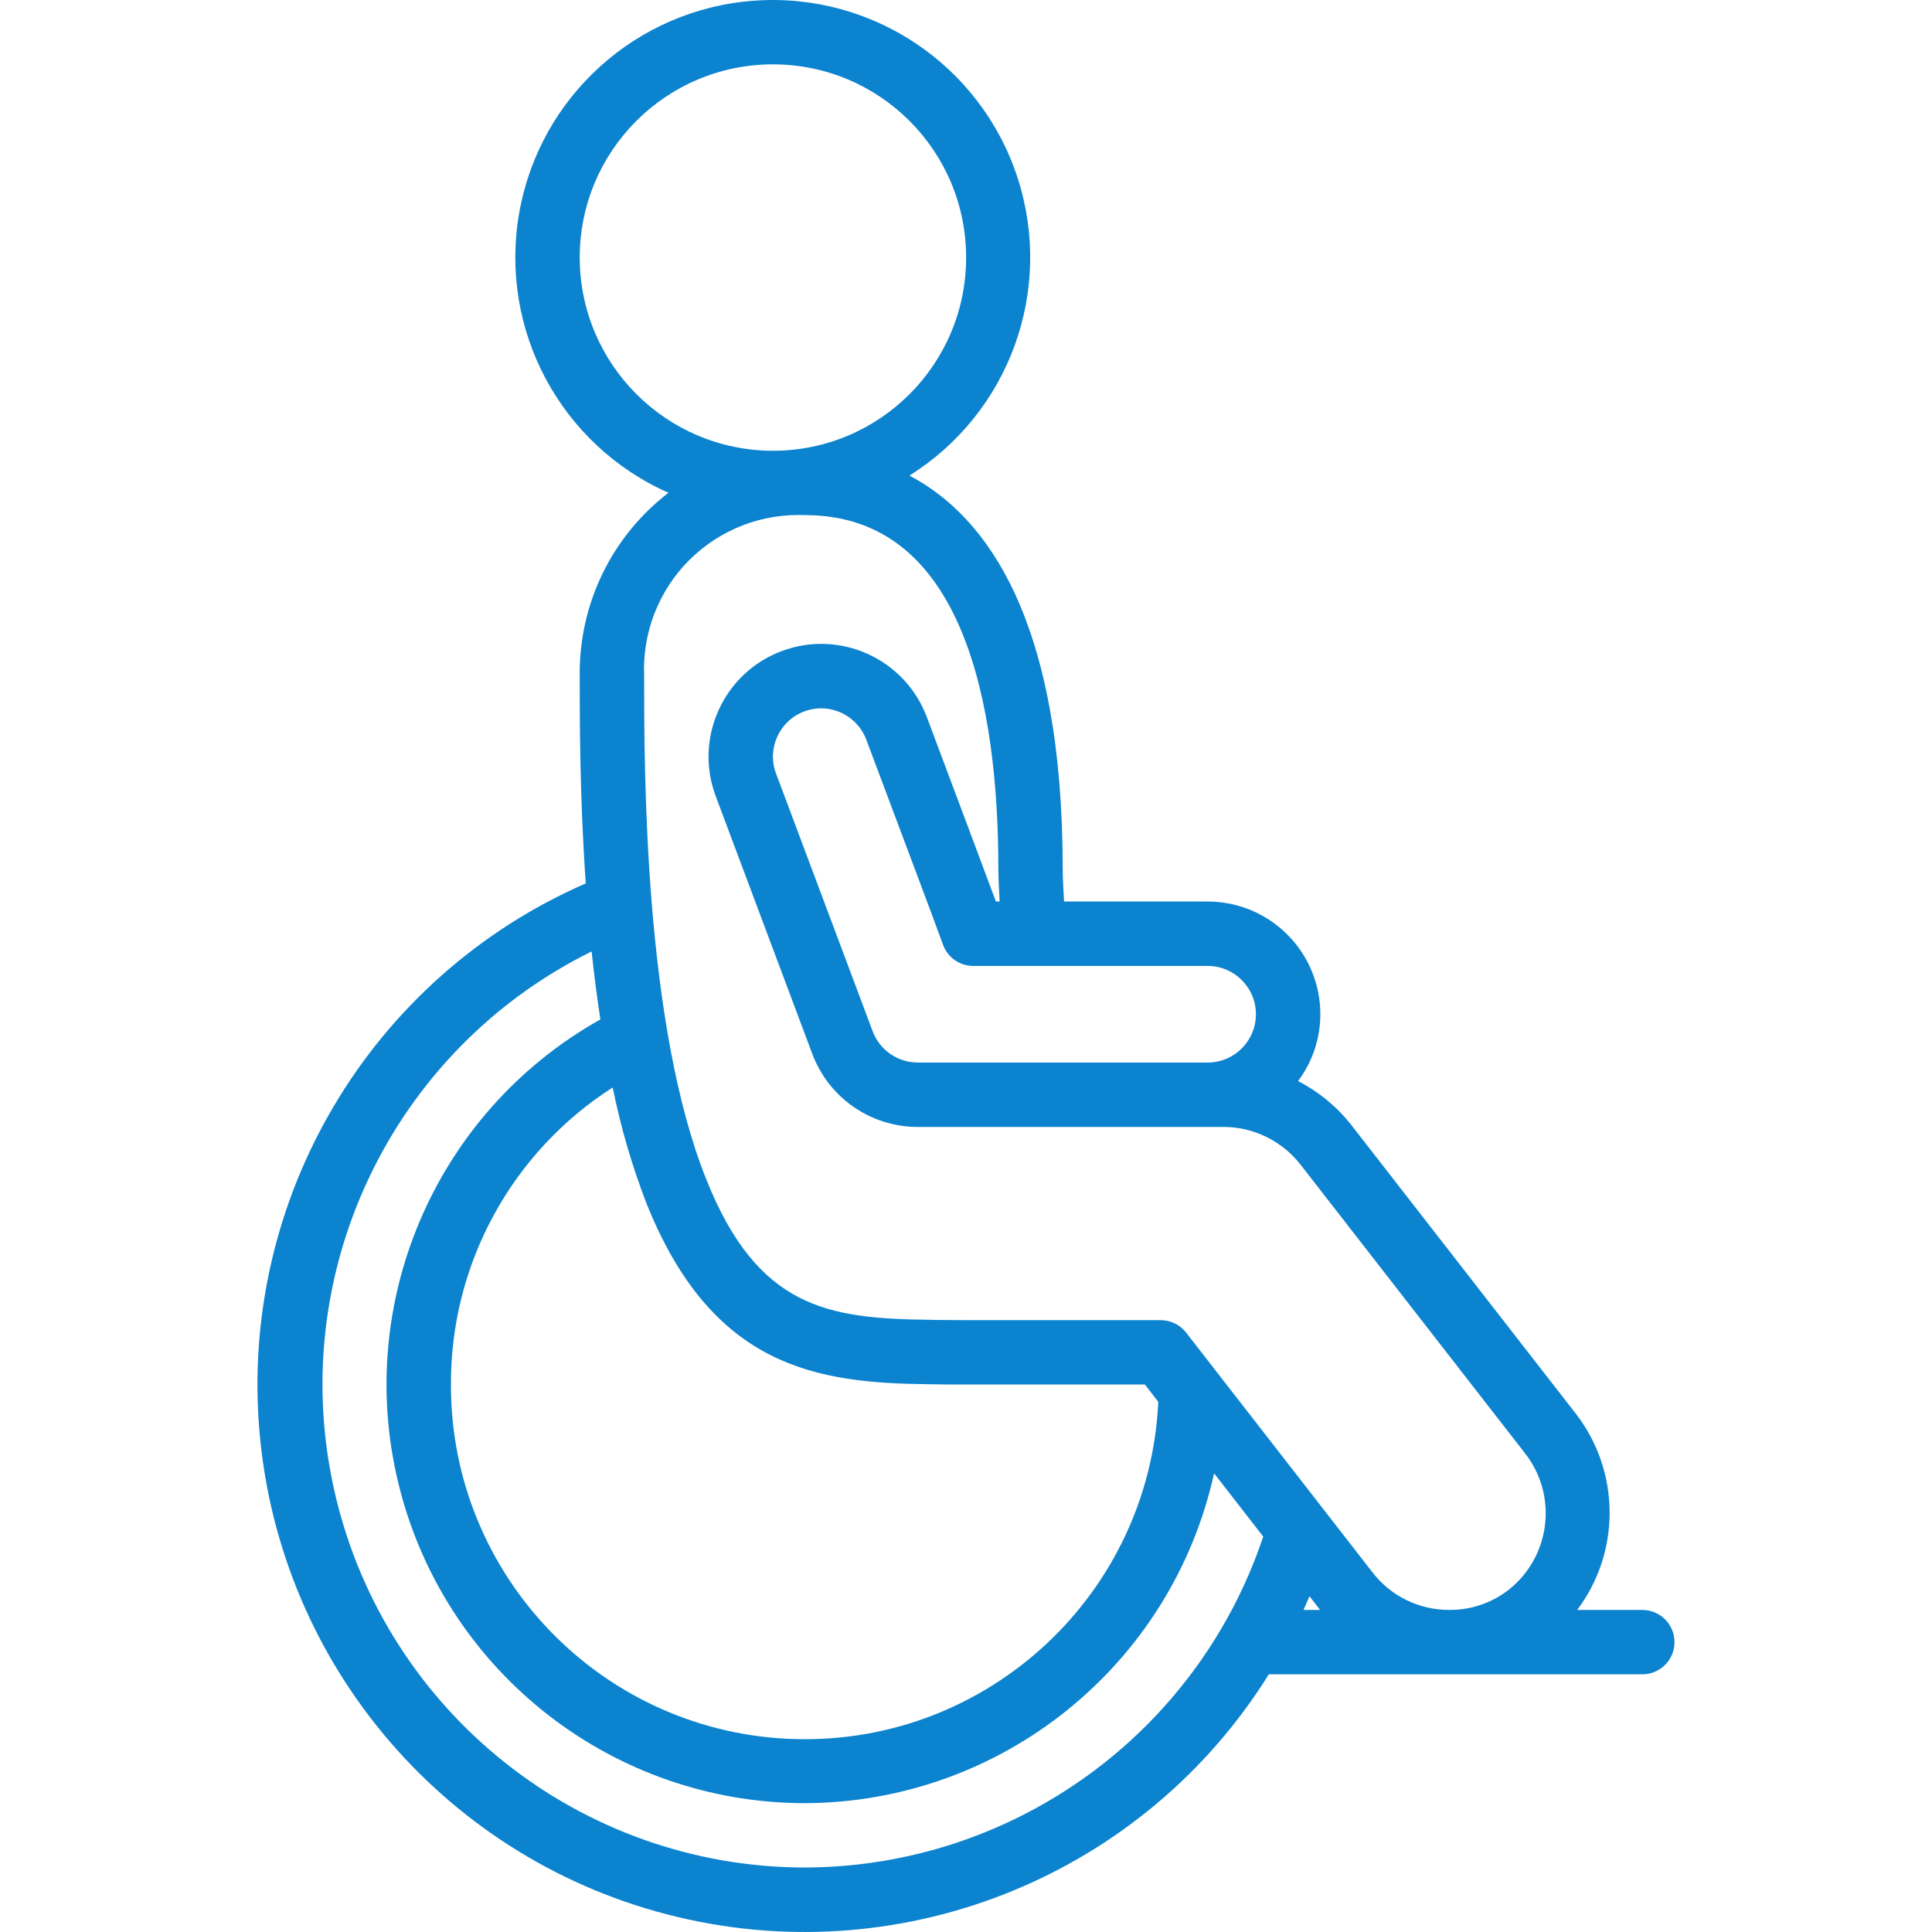 <?xml version="1.0" encoding="UTF-8"?> <svg xmlns="http://www.w3.org/2000/svg" width="32" height="32" viewBox="0 0 32 32" fill="none"><path d="M27.202 26.666H26.123C26.845 25.705 26.839 24.381 26.109 23.426L22.376 18.626C22.139 18.326 21.84 18.081 21.5 17.906C21.739 17.587 21.869 17.198 21.869 16.799C21.869 16.554 21.821 16.311 21.727 16.085C21.633 15.858 21.496 15.652 21.322 15.479C21.149 15.306 20.943 15.168 20.717 15.074C20.49 14.98 20.247 14.932 20.002 14.932H17.624C17.616 14.754 17.602 14.572 17.602 14.399C17.602 10.285 16.359 8.56 15.063 7.877C16.722 6.838 17.46 4.802 16.853 2.941C16.246 1.08 14.449 -0.128 12.496 0.011C10.543 0.15 8.936 1.602 8.599 3.53C8.262 5.459 9.282 7.369 11.072 8.162C10.607 8.519 10.232 8.979 9.977 9.506C9.722 10.034 9.594 10.613 9.602 11.199C9.602 11.93 9.602 13.202 9.702 14.632C6.131 16.19 3.956 19.857 4.3 23.738C4.644 27.619 7.431 30.846 11.22 31.751C15.01 32.657 18.954 31.038 21.016 27.732H27.202C27.497 27.732 27.735 27.493 27.735 27.199C27.735 26.904 27.497 26.666 27.202 26.666ZM20.802 16.799C20.802 17.239 20.447 17.596 20.008 17.599H15.202C15.037 17.599 14.876 17.548 14.741 17.453C14.606 17.358 14.504 17.223 14.449 17.068C14.37 16.855 12.854 12.813 12.854 12.813C12.698 12.399 12.908 11.938 13.322 11.783C13.411 11.749 13.507 11.732 13.602 11.732C13.765 11.733 13.923 11.783 14.057 11.876C14.19 11.969 14.292 12.1 14.349 12.252L15.161 14.416C15.346 14.909 15.497 15.313 15.62 15.649C15.657 15.752 15.726 15.841 15.815 15.903C15.905 15.966 16.011 15.999 16.121 15.999H20.002C20.444 15.999 20.802 16.357 20.802 16.799ZM9.602 4.266C9.602 2.498 11.035 1.066 12.802 1.066C14.57 1.066 16.002 2.498 16.002 4.266C16.002 6.033 14.57 7.466 12.802 7.466C11.036 7.464 9.604 6.032 9.602 4.266ZM13.336 8.532C15.98 8.532 16.536 11.722 16.536 14.399C16.536 14.573 16.55 14.755 16.557 14.932H16.496C16.398 14.669 16.282 14.367 16.151 14.01L15.351 11.876C14.988 10.911 13.912 10.422 12.947 10.784C11.982 11.146 11.493 12.223 11.855 13.188L13.448 17.439C13.476 17.517 13.51 17.592 13.549 17.666C13.706 17.968 13.944 18.221 14.236 18.397C14.527 18.573 14.862 18.666 15.202 18.666H20.269C20.512 18.666 20.753 18.722 20.971 18.829C21.19 18.936 21.383 19.09 21.534 19.281L25.267 24.081C25.806 24.781 25.681 25.785 24.987 26.333C24.706 26.552 24.359 26.669 24.002 26.665C23.759 26.666 23.518 26.611 23.299 26.504C23.079 26.398 22.888 26.242 22.738 26.05L19.645 22.071C19.595 22.007 19.531 21.955 19.458 21.92C19.385 21.884 19.305 21.866 19.224 21.866H16.002C15.794 21.862 15.596 21.866 15.39 21.86C13.713 21.84 12.551 21.668 11.698 19.534C10.669 16.963 10.669 12.775 10.669 11.199C10.653 10.845 10.712 10.491 10.84 10.16C10.969 9.83 11.164 9.529 11.415 9.278C11.666 9.028 11.966 8.832 12.297 8.703C12.627 8.575 12.981 8.517 13.336 8.532ZM10.707 19.93C11.799 22.66 13.539 22.906 15.37 22.927C15.576 22.932 15.784 22.932 16.002 22.932H18.963L19.185 23.219C19.037 26.401 16.372 28.883 13.187 28.805C10.002 28.727 7.462 26.119 7.469 22.932C7.465 21.953 7.708 20.988 8.177 20.128C8.645 19.268 9.323 18.54 10.148 18.012C10.28 18.666 10.467 19.308 10.707 19.93ZM13.336 30.932C9.619 30.929 6.394 28.367 5.551 24.748C4.707 21.129 6.467 17.405 9.799 15.759C9.839 16.136 9.887 16.511 9.944 16.885C7.193 18.428 5.83 21.634 6.628 24.685C7.425 27.737 10.182 29.866 13.336 29.866C16.593 29.852 19.406 27.583 20.109 24.403L20.923 25.451C19.83 28.715 16.778 30.92 13.336 30.932ZM21.689 26.438L21.865 26.666H21.59C21.624 26.59 21.657 26.515 21.689 26.438Z" fill="#0B83CF"></path></svg> 